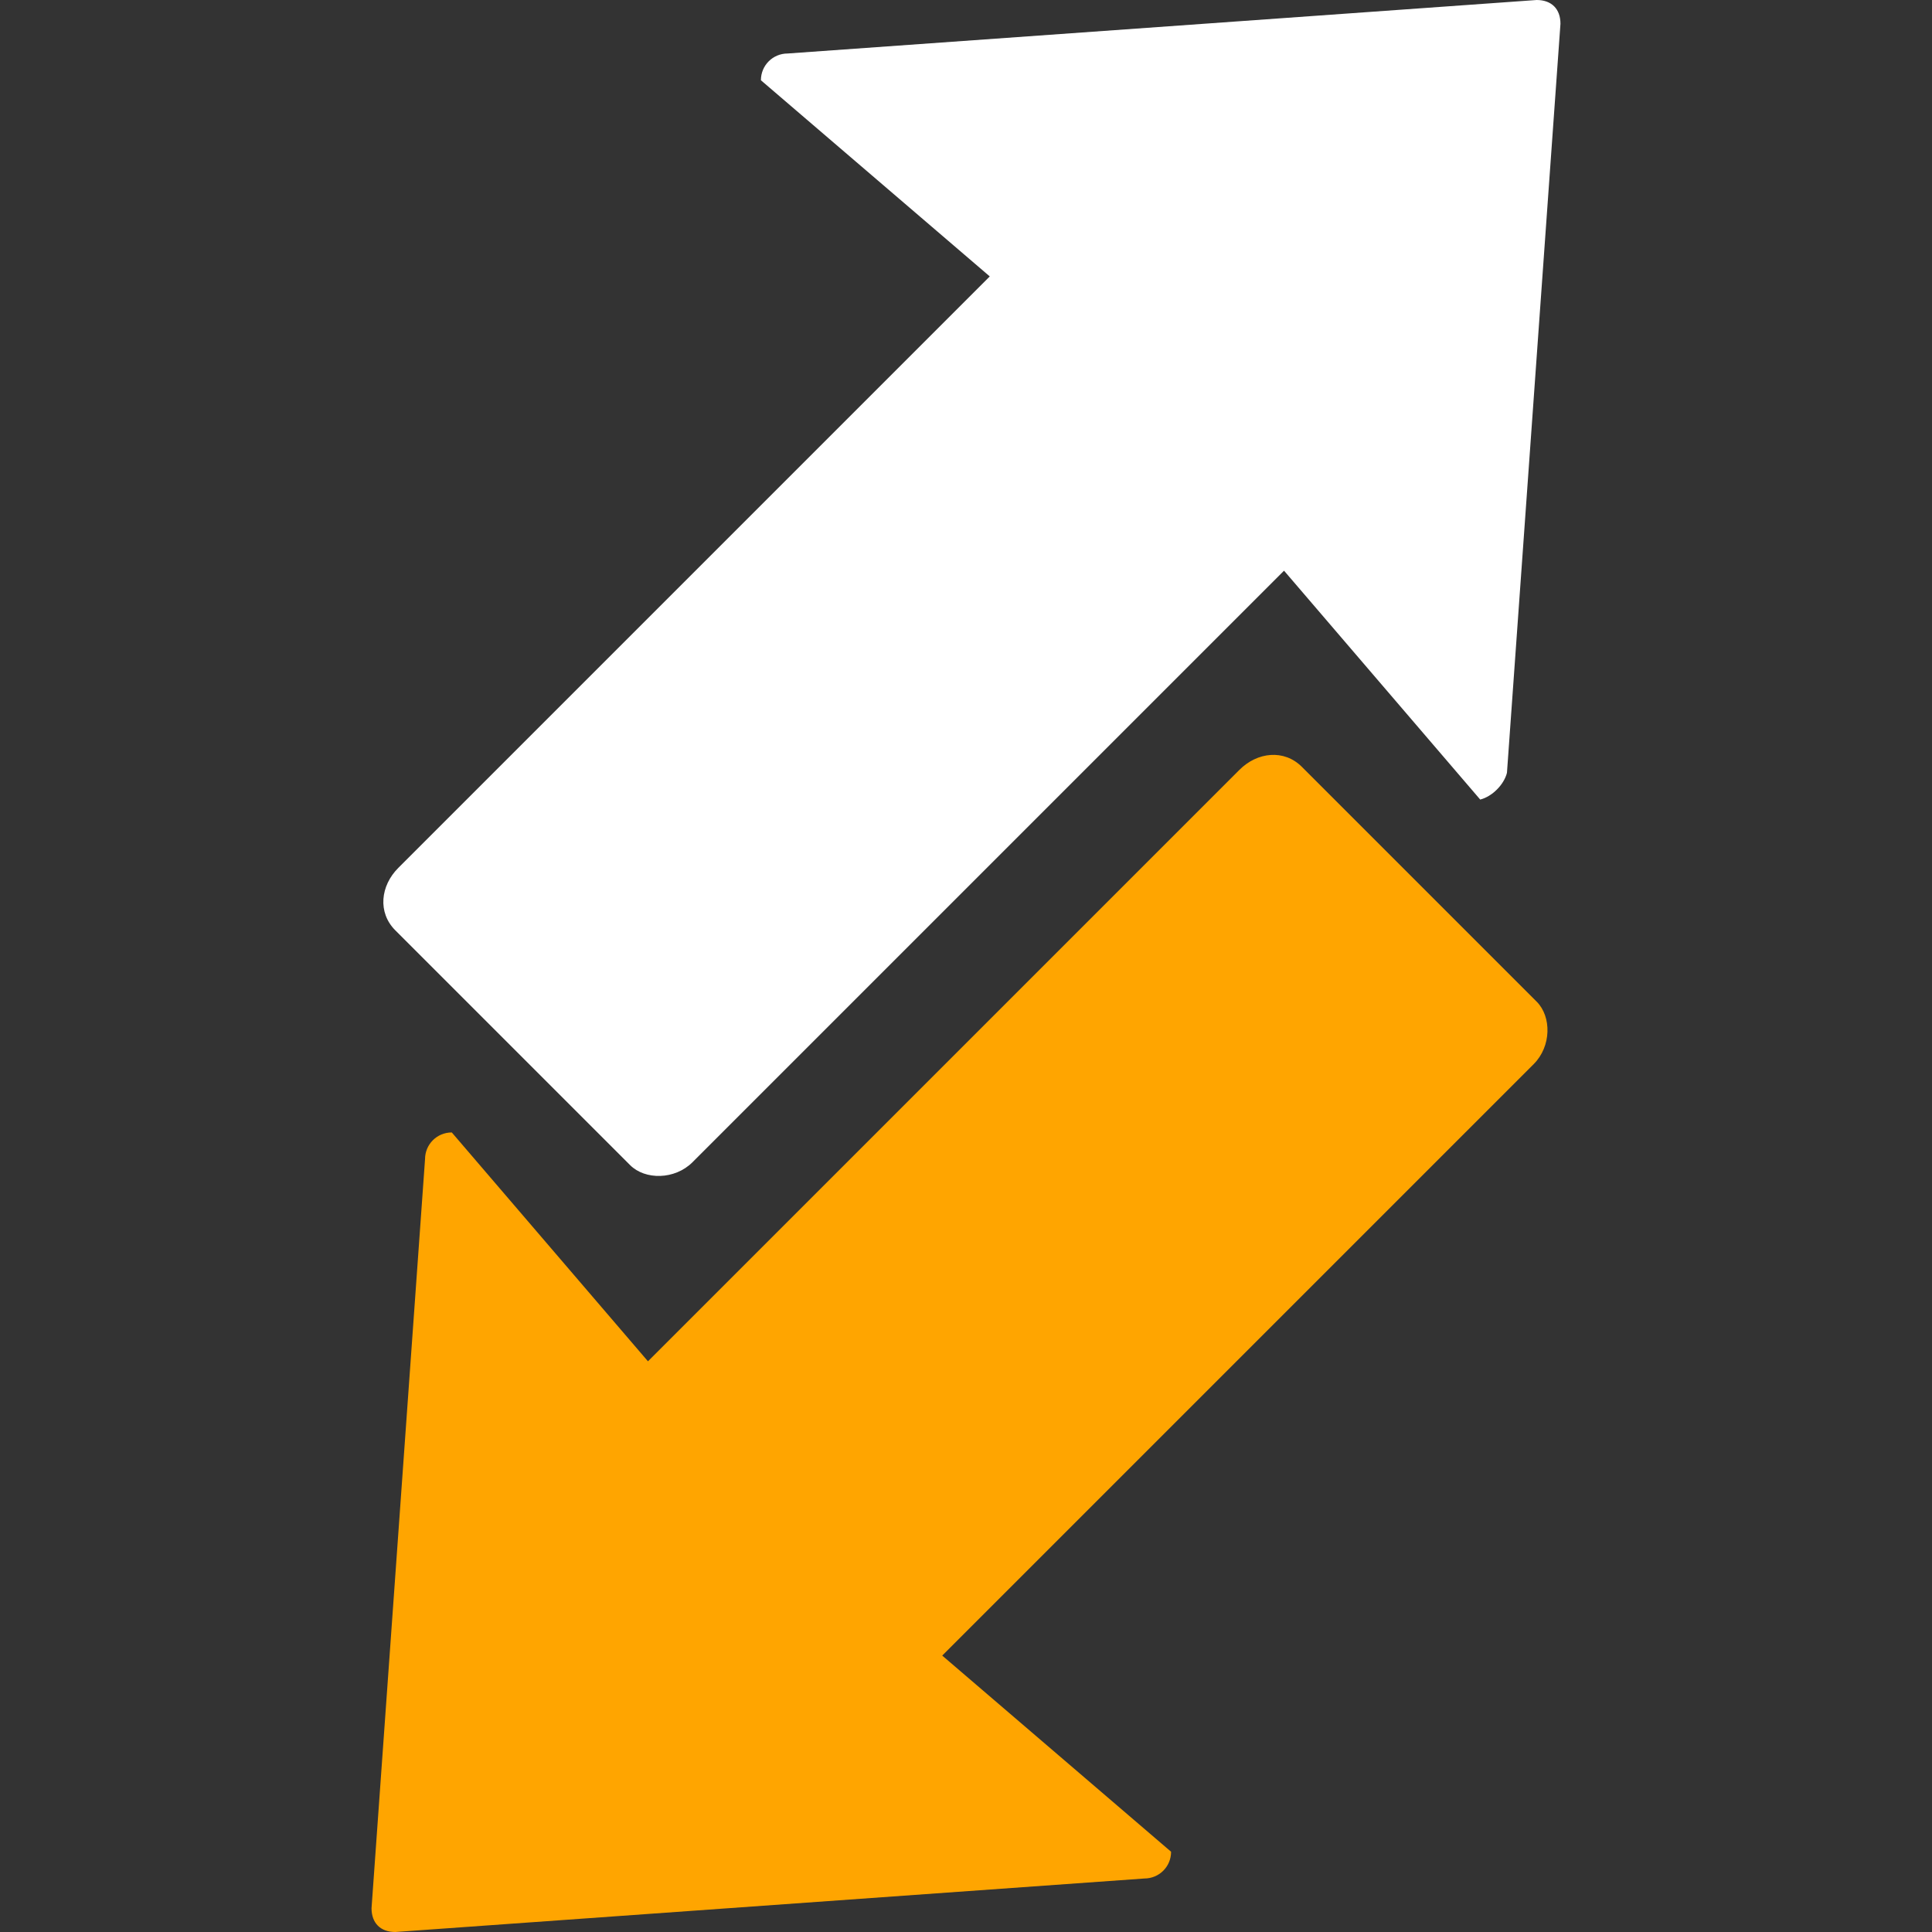 <?xml version="1.0" encoding="utf-8"?>
<!-- Generator: Adobe Illustrator 23.0.3, SVG Export Plug-In . SVG Version: 6.00 Build 0)  -->
<svg version="1.1" id="object" xmlns="http://www.w3.org/2000/svg" xmlns:xlink="http://www.w3.org/1999/xlink" x="0px" y="0px"
	 viewBox="0 0 65 65" style="enable-background:new 0 0 65 65;" xml:space="preserve">
<rect x="0" y="0" width="65" height="65" fill="#333333" stroke="none"/>
<style type="text/css">
	.st0{fill:#FFFFFF;}
	.st1{fill:#FFA500;}
	.st2{fill:#F5A214;}
</style>
<g>
	<path class="st0" d="M50.7,26l1.8-25.2c0-0.5-0.3-0.8-0.8-0.8L26.5,1.8c-0.5,0-0.9,0.4-0.9,0.9l7.7,6.6L13.4,29.2
		c-0.6,0.6-0.7,1.5-0.1,2.1l7.9,7.9c0.5,0.5,1.5,0.5,2.1-0.1l19.9-19.9l6.6,7.7C50.2,26.8,50.6,26.4,50.7,26z"/>
	<path class="st1" d="M38.5,63.2L13.3,65c-0.5,0-0.8-0.3-0.8-0.8L14.3,39c0-0.5,0.4-0.9,0.9-0.9l6.6,7.7l19.9-19.9
		c0.6-0.6,1.5-0.7,2.1-0.1l7.9,7.9c0.5,0.5,0.5,1.5-0.1,2.1L31.7,55.7l7.7,6.6C39.4,62.8,39,63.2,38.5,63.2z"/>
</g>
</svg>
